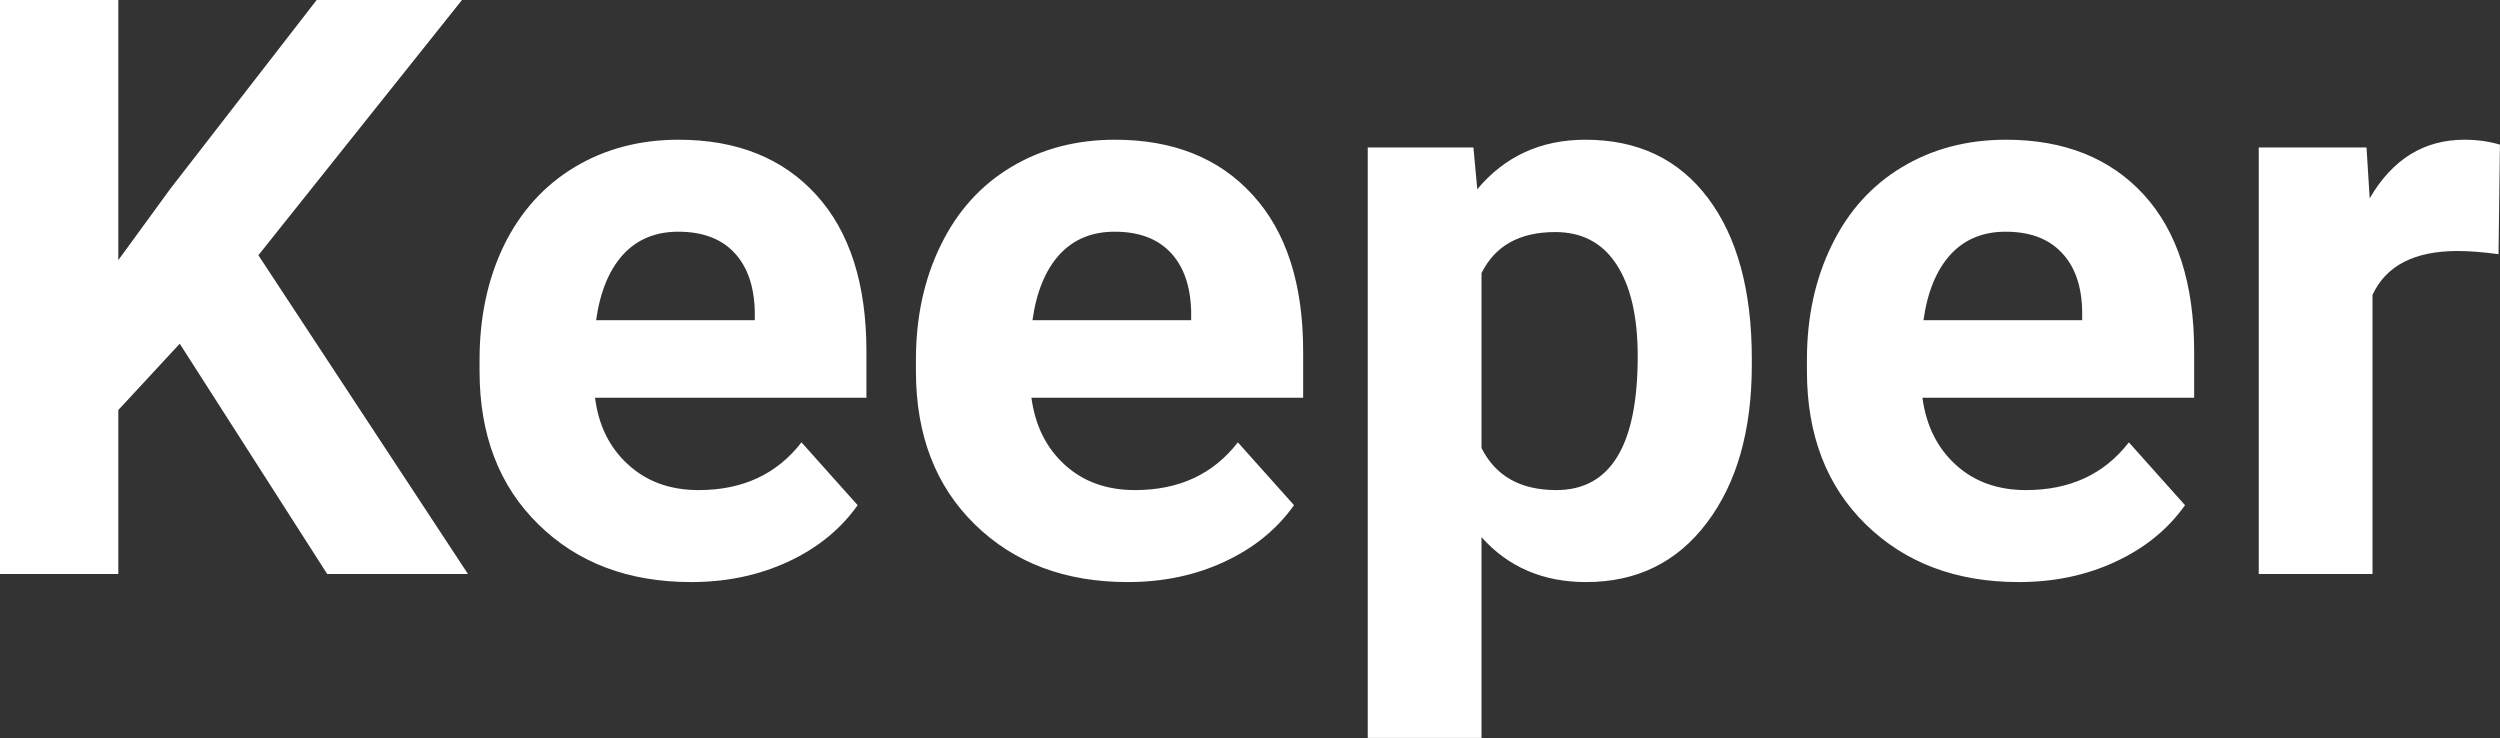 <?xml version="1.0" encoding="UTF-8" standalone="yes"?>
<svg xmlns="http://www.w3.org/2000/svg" width="100%" height="100%" viewBox="0 0 71.212 21.023" fill="#FFFFFF">
  <rect x="0" y="0" width="71.212" height="21.023" fill="#333333" stroke="none"/>
  <path d="M9.32 16.35L5.12 9.79L3.37 11.68L3.37 16.35L0 16.35L0 0L3.37 0L3.37 7.41L4.85 5.38L9.02 0L13.16 0L7.36 7.27L13.33 16.35L9.32 16.35ZM19.69 16.58L19.69 16.58Q17.01 16.58 15.34 14.94Q13.66 13.30 13.66 10.57L13.66 10.57L13.66 10.25Q13.66 8.42 14.36 6.98Q15.07 5.54 16.37 4.76Q17.67 3.98 19.33 3.98L19.33 3.98Q21.82 3.98 23.25 5.55Q24.68 7.12 24.68 10.01L24.68 10.01L24.68 11.33L16.95 11.33Q17.10 12.52 17.90 13.24Q18.69 13.96 19.90 13.96L19.90 13.96Q21.78 13.96 22.83 12.60L22.83 12.60L24.43 14.39Q23.70 15.42 22.45 16.00Q21.20 16.58 19.69 16.58ZM19.32 6.60L19.32 6.60Q18.35 6.60 17.75 7.25Q17.15 7.91 16.98 9.12L16.98 9.12L21.50 9.12L21.50 8.86Q21.47 7.78 20.91 7.19Q20.35 6.60 19.32 6.60ZM32.12 16.58L32.12 16.58Q29.45 16.58 27.77 14.94Q26.09 13.30 26.09 10.57L26.09 10.57L26.09 10.25Q26.09 8.42 26.80 6.98Q27.50 5.54 28.80 4.76Q30.10 3.98 31.76 3.98L31.76 3.98Q34.25 3.98 35.68 5.55Q37.12 7.12 37.12 10.01L37.12 10.01L37.12 11.33L29.38 11.33Q29.54 12.52 30.33 13.24Q31.12 13.96 32.33 13.96L32.33 13.96Q34.21 13.96 35.26 12.60L35.26 12.60L36.86 14.39Q36.13 15.42 34.88 16.00Q33.64 16.58 32.12 16.58ZM31.75 6.60L31.75 6.60Q30.78 6.60 30.18 7.25Q29.58 7.91 29.41 9.12L29.41 9.12L33.93 9.12L33.93 8.86Q33.90 7.78 33.34 7.19Q32.78 6.60 31.75 6.60ZM49.90 10.22L49.90 10.39Q49.90 13.20 48.62 14.89Q47.35 16.58 45.18 16.58L45.18 16.58Q43.34 16.58 42.20 15.30L42.20 15.30L42.20 21.02L38.96 21.02L38.96 4.20L41.97 4.20L42.08 5.39Q43.26 3.98 45.16 3.98L45.16 3.98Q47.40 3.98 48.65 5.64Q49.90 7.30 49.90 10.22L49.90 10.22ZM46.65 10.15L46.65 10.15Q46.65 8.46 46.05 7.54Q45.45 6.61 44.30 6.61L44.30 6.61Q42.78 6.61 42.20 7.78L42.20 7.78L42.20 12.76Q42.80 13.96 44.33 13.96L44.33 13.96Q46.65 13.96 46.65 10.15ZM57.50 16.58L57.50 16.58Q54.83 16.58 53.15 14.94Q51.47 13.30 51.47 10.57L51.47 10.57L51.47 10.25Q51.47 8.42 52.18 6.98Q52.88 5.54 54.18 4.76Q55.48 3.98 57.14 3.98L57.14 3.98Q59.63 3.98 61.07 5.55Q62.50 7.12 62.50 10.01L62.50 10.01L62.50 11.33L54.76 11.33Q54.92 12.52 55.71 13.24Q56.50 13.96 57.71 13.96L57.71 13.96Q59.59 13.96 60.64 12.60L60.64 12.60L62.24 14.39Q61.51 15.42 60.26 16.00Q59.02 16.58 57.50 16.58ZM57.13 6.60L57.13 6.60Q56.16 6.60 55.56 7.25Q54.96 7.91 54.79 9.12L54.79 9.12L59.31 9.12L59.31 8.86Q59.29 7.78 58.72 7.19Q58.16 6.60 57.13 6.60ZM71.21 4.12L71.17 7.24Q70.50 7.15 70.00 7.15L70.00 7.15Q68.16 7.15 67.58 8.40L67.58 8.40L67.58 16.35L64.34 16.35L64.34 4.20L67.41 4.20L67.50 5.65Q68.47 3.98 70.20 3.98L70.20 3.98Q70.74 3.98 71.21 4.12L71.21 4.12Z" preserveAspectRatio="none"/>
</svg>